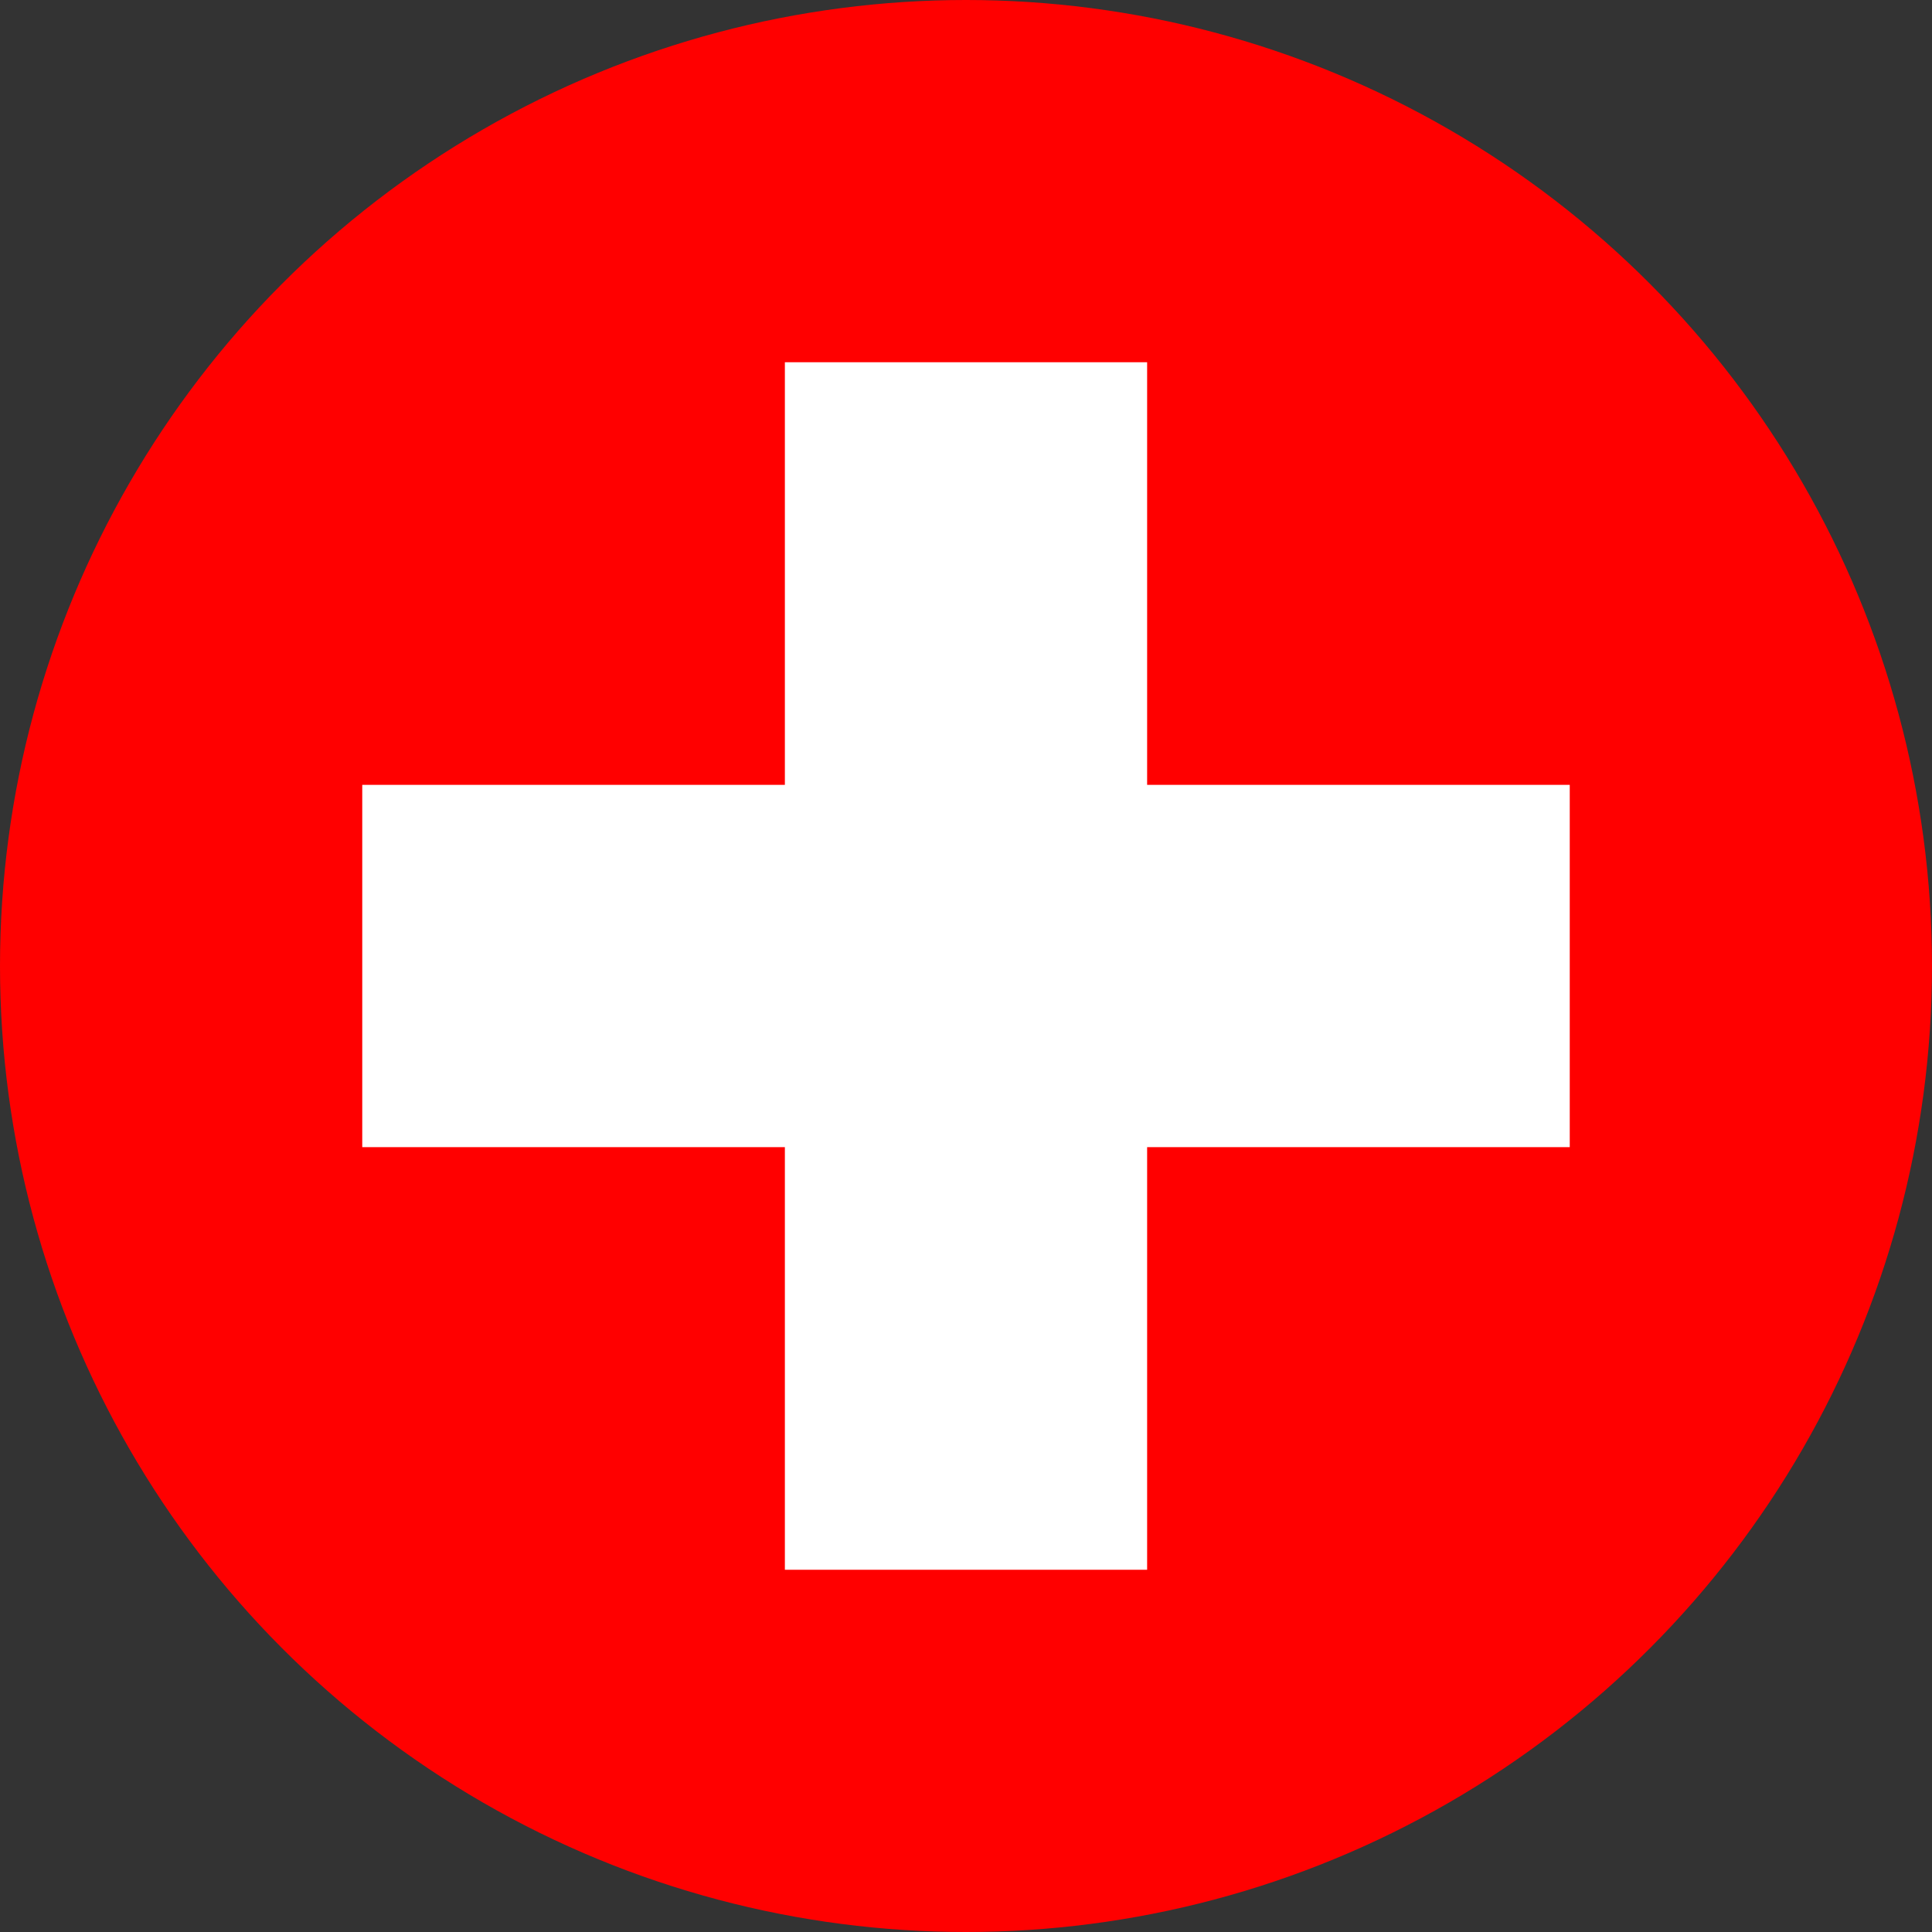 <svg id="Layer_1" enable-background="new 0 0 1000 1000" height="1000" viewBox="0 0 1000 1000" width="1000" xmlns="http://www.w3.org/2000/svg" xmlns:xlink="http://www.w3.org/1999/xlink"><rect x="0" y="0" width="1000" height="1000" fill="#333333" stroke="none"/><clipPath id="SVGID_2_"><circle id="SVGID_1_" cx="500" cy="500" r="500"/></clipPath><g><g><g clip-path="url(#SVGID_2_)"><path d="m0 0h1000v1000h-1000z" fill="#f00"/><path d="m812.5 406.25h-218.75v-218.75h-187.5v218.75h-218.75v187.5h218.75v218.75h187.5v-218.75h218.75z" fill="#fff"/></g></g></g></svg>